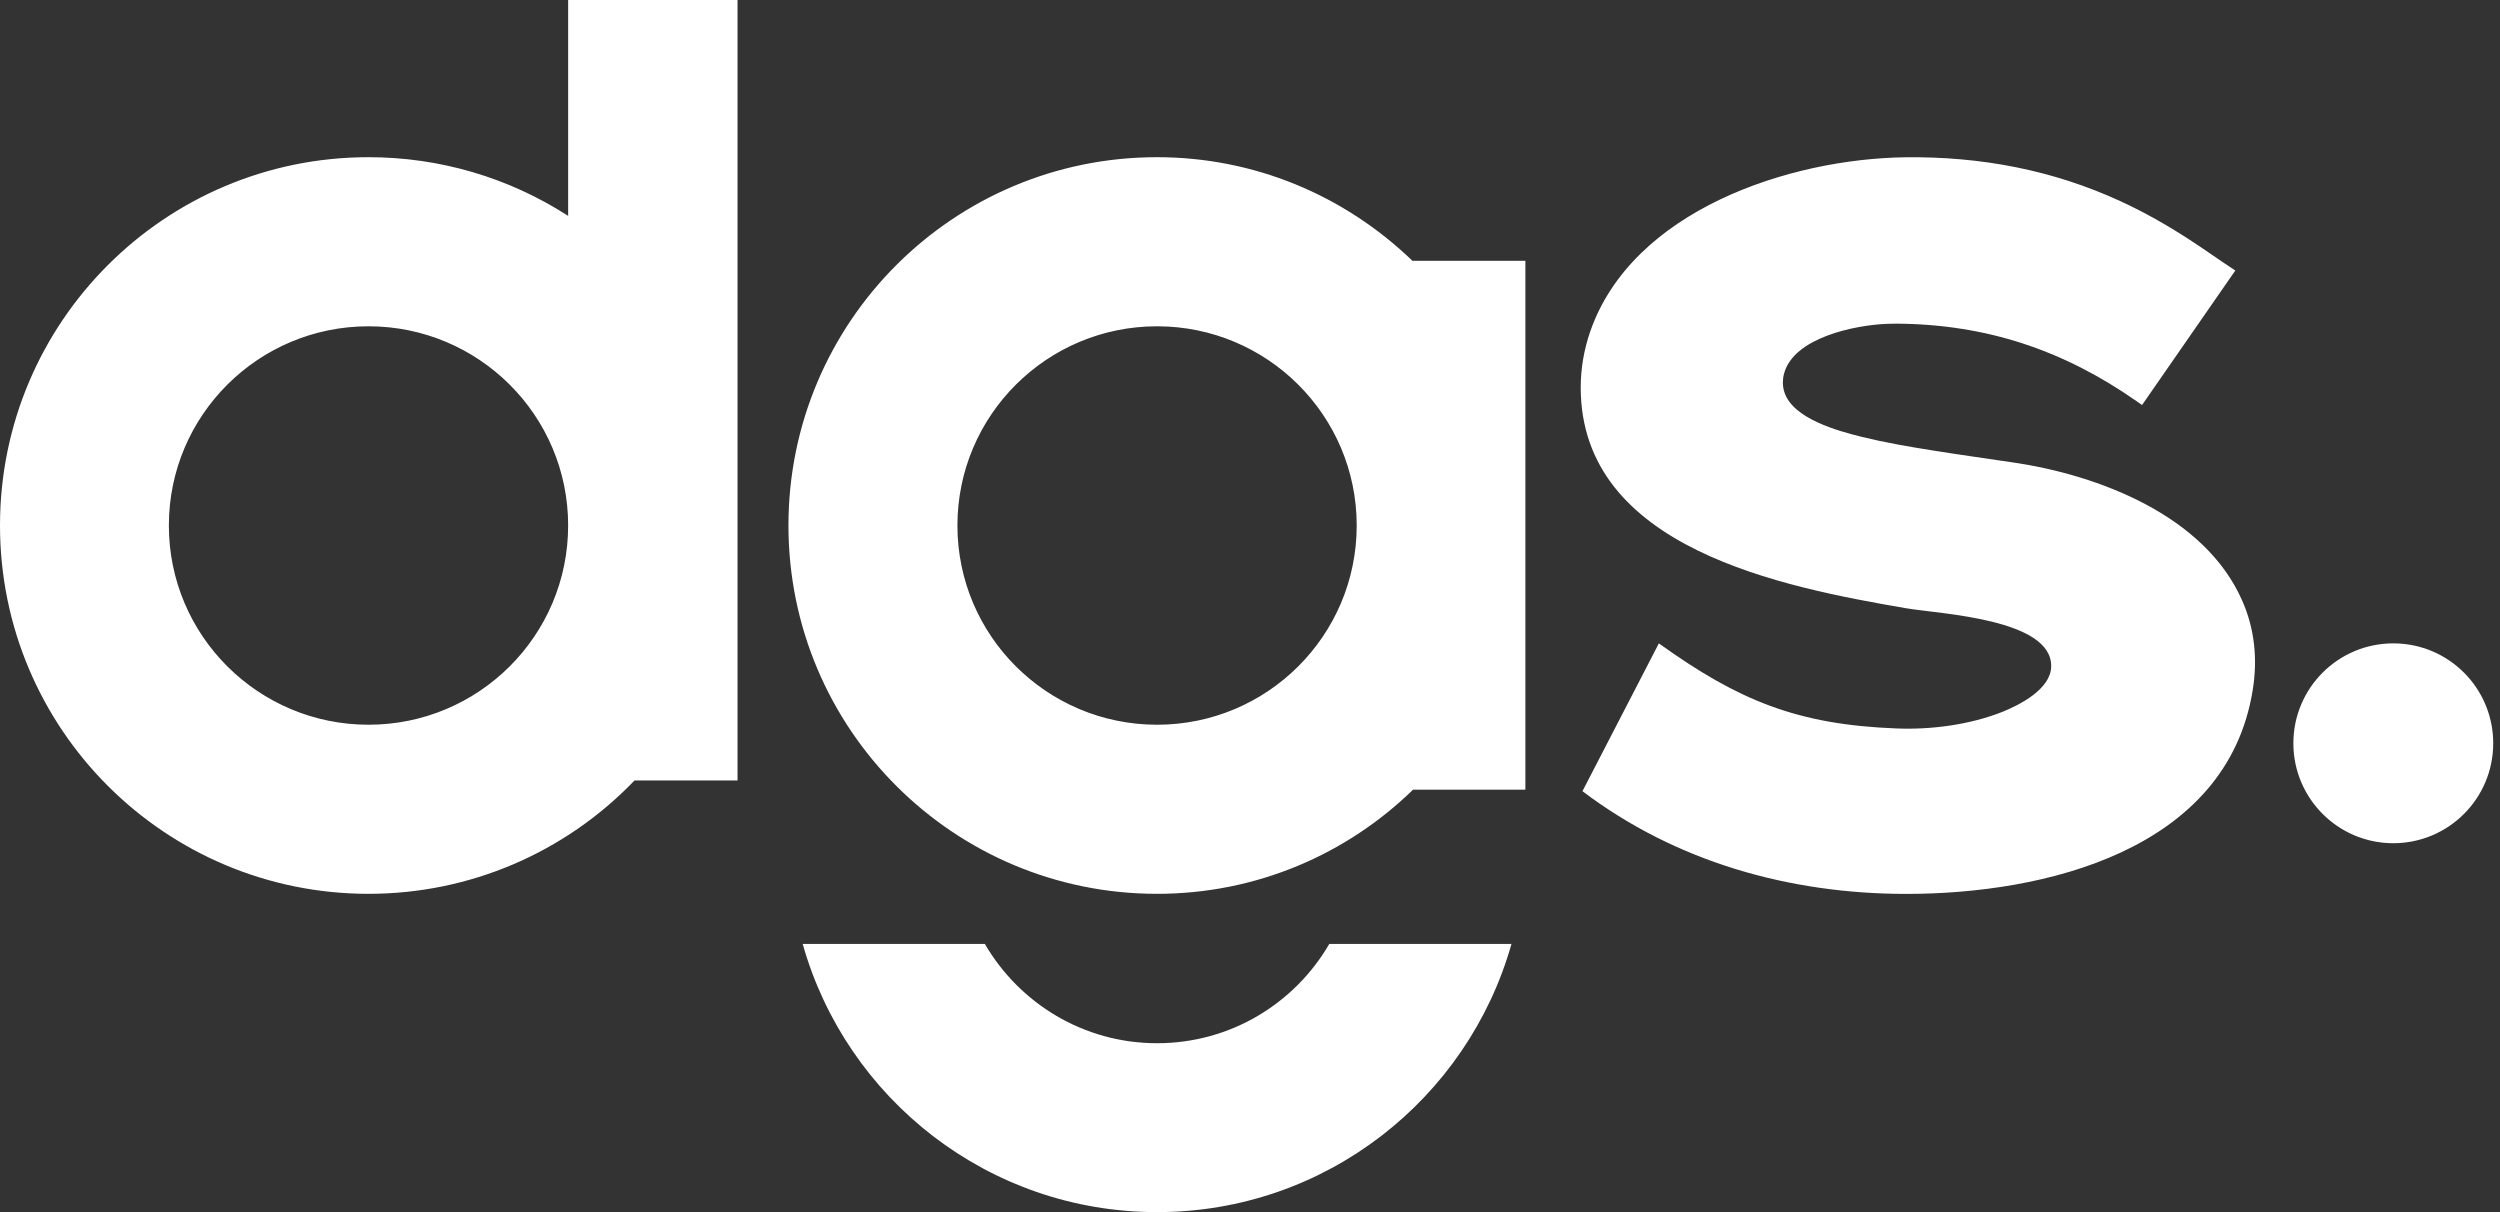 <svg width="66" height="32" viewBox="0 0 66 32" fill="none" xmlns="http://www.w3.org/2000/svg">
	<rect x="0" y="0" width="66" height="32" fill="#333333" stroke="none"/>
	<path fill-rule="evenodd" clip-rule="evenodd" d="M39.903 24.92C38.75 29.003 35 32 30.547 32C26.093 32 22.343 29.006 21.191 24.92H26C26.911 26.485 28.604 27.541 30.547 27.541C32.49 27.541 34.183 26.487 35.093 24.92H39.903ZM30.547 19.133C27.64 19.133 25.276 16.783 25.276 13.873C25.276 10.964 27.64 8.614 30.547 8.614C33.453 8.614 35.817 10.964 35.817 13.873C35.817 16.783 33.453 19.133 30.547 19.133ZM40.273 20.847H37.305C35.559 22.548 33.179 23.597 30.544 23.597C25.172 23.597 20.815 19.247 20.815 13.873C20.815 8.499 25.172 4.15 30.544 4.15C33.083 4.15 35.468 5.132 37.289 6.886H40.27V20.847H40.273ZM56.552 10.69L59.012 7.142C58.602 6.875 58.203 6.585 57.79 6.319C57.207 5.941 56.608 5.6 55.977 5.31C54.183 4.485 52.291 4.131 50.321 4.152C47.236 4.187 43.086 5.555 41.979 8.76C41.817 9.231 41.731 9.729 41.731 10.229C41.731 14.483 47.079 15.5 50.329 16.059C51.197 16.208 54.178 16.333 54.151 17.597C54.141 18.188 53.334 18.603 52.871 18.79C52.011 19.133 50.984 19.269 50.063 19.231C47.454 19.13 45.903 18.499 43.794 16.985L41.777 20.887C44.252 22.761 47.255 23.599 50.329 23.599C53.957 23.599 58.791 22.46 59.472 18.217C59.603 17.408 59.526 16.607 59.193 15.854C58.205 13.607 55.402 12.542 53.153 12.21C52.44 12.103 51.724 12.005 51.011 11.89C50.393 11.792 49.77 11.685 49.163 11.536C48.538 11.382 47.335 11.06 47.108 10.354C47.082 10.274 47.068 10.192 47.068 10.107C47.068 10.027 47.076 9.947 47.098 9.867C47.35 8.909 48.977 8.584 49.802 8.55C49.887 8.547 49.975 8.544 50.06 8.544C52.44 8.56 54.471 9.239 56.414 10.597L56.55 10.692L56.552 10.69ZM9.729 19.133C12.636 19.133 14.999 16.783 14.999 13.873C14.999 10.964 12.636 8.614 9.729 8.614C6.822 8.614 4.458 10.964 4.458 13.873C4.458 16.783 6.822 19.133 9.729 19.133ZM16.748 20.608C14.909 22.521 12.388 23.597 9.729 23.597C4.357 23.597 0 19.247 0 13.873C0 8.499 4.357 4.15 9.729 4.15C11.605 4.15 13.426 4.685 14.999 5.699V0H19.471V20.605H16.745L16.748 20.608ZM63.183 22.261C64.639 22.261 65.821 21.081 65.821 19.623C65.821 18.164 64.641 16.985 63.183 16.985C61.724 16.985 60.545 18.167 60.545 19.623C60.545 21.079 61.727 22.261 63.183 22.261Z" fill="white"/>
</svg>
